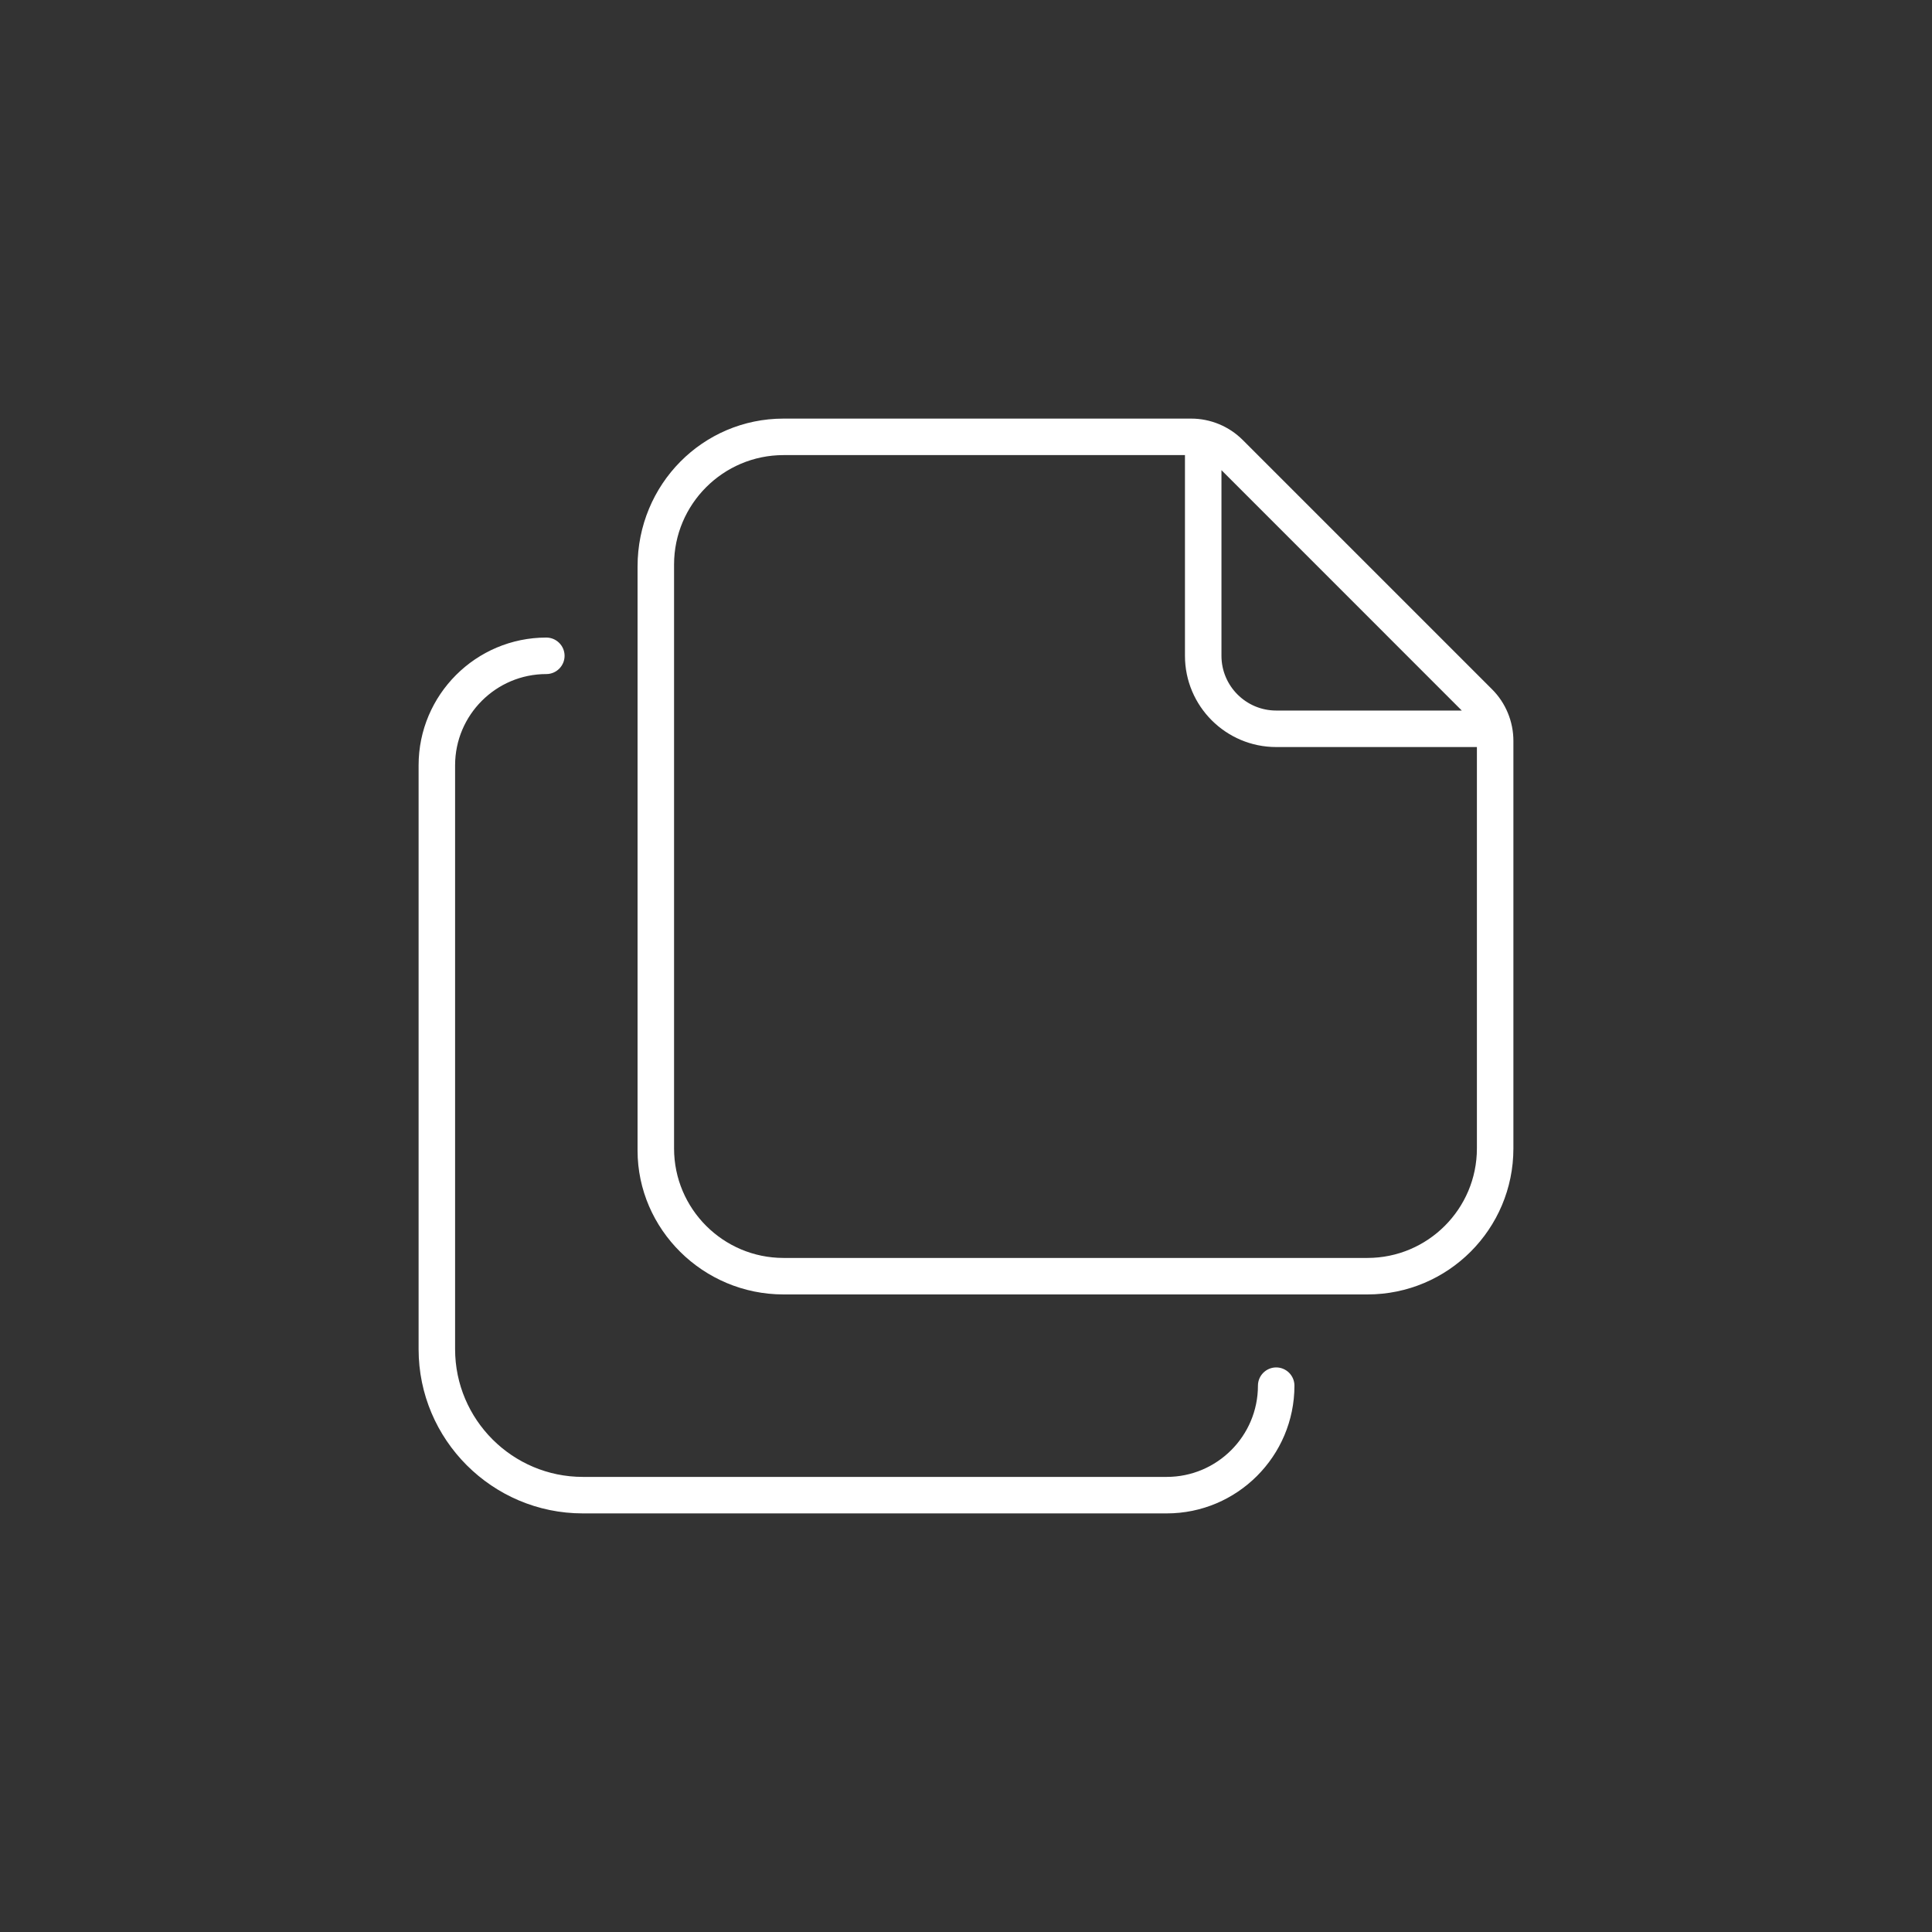 <!--Visuals-->
<svg width="120" height="120" viewBox="0 0 120 120" fill="none" xmlns="http://www.w3.org/2000/svg">
<rect x="0" y="0" width="120" height="120" fill="#333333" stroke="none"/>
<path d="M36.2 91.733H72.467C75.592 91.733 78.133 89.192 78.133 86.067C78.133 85.441 78.643 84.933 79.267 84.933C79.89 84.933 80.4 85.441 80.4 86.067C80.4 90.441 76.844 94 72.467 94H36.2C30.577 94 26 89.424 26 83.8V47.533C26 43.156 29.56 39.6 33.933 39.6C34.558 39.6 35.067 40.11 35.067 40.733C35.067 41.357 34.558 41.867 33.933 41.867C30.808 41.867 28.267 44.408 28.267 47.533V83.8C28.267 88.173 31.827 91.733 36.2 91.733ZM84.933 80.4H48.667C43.659 80.4 39.6 76.341 39.6 71.461V35.194C39.6 30.066 43.666 26 48.667 26H73.983C75.185 26 76.337 26.478 77.188 27.328L92.673 42.812C93.518 43.652 94 44.813 94 46.017V71.333C94 76.334 89.948 80.4 84.933 80.4ZM75.867 29.202V40.733C75.867 42.608 77.394 44.133 79.267 44.133H90.794L75.867 29.202ZM91.733 46.4H79.267C76.141 46.4 73.6 43.858 73.6 40.733V28.267H48.667C44.917 28.267 41.867 31.317 41.867 35.067V71.333C41.867 75.083 44.917 78.133 48.667 78.133H84.933C88.683 78.133 91.733 75.083 91.733 71.333V46.4Z" fill="white"/>
</svg>
